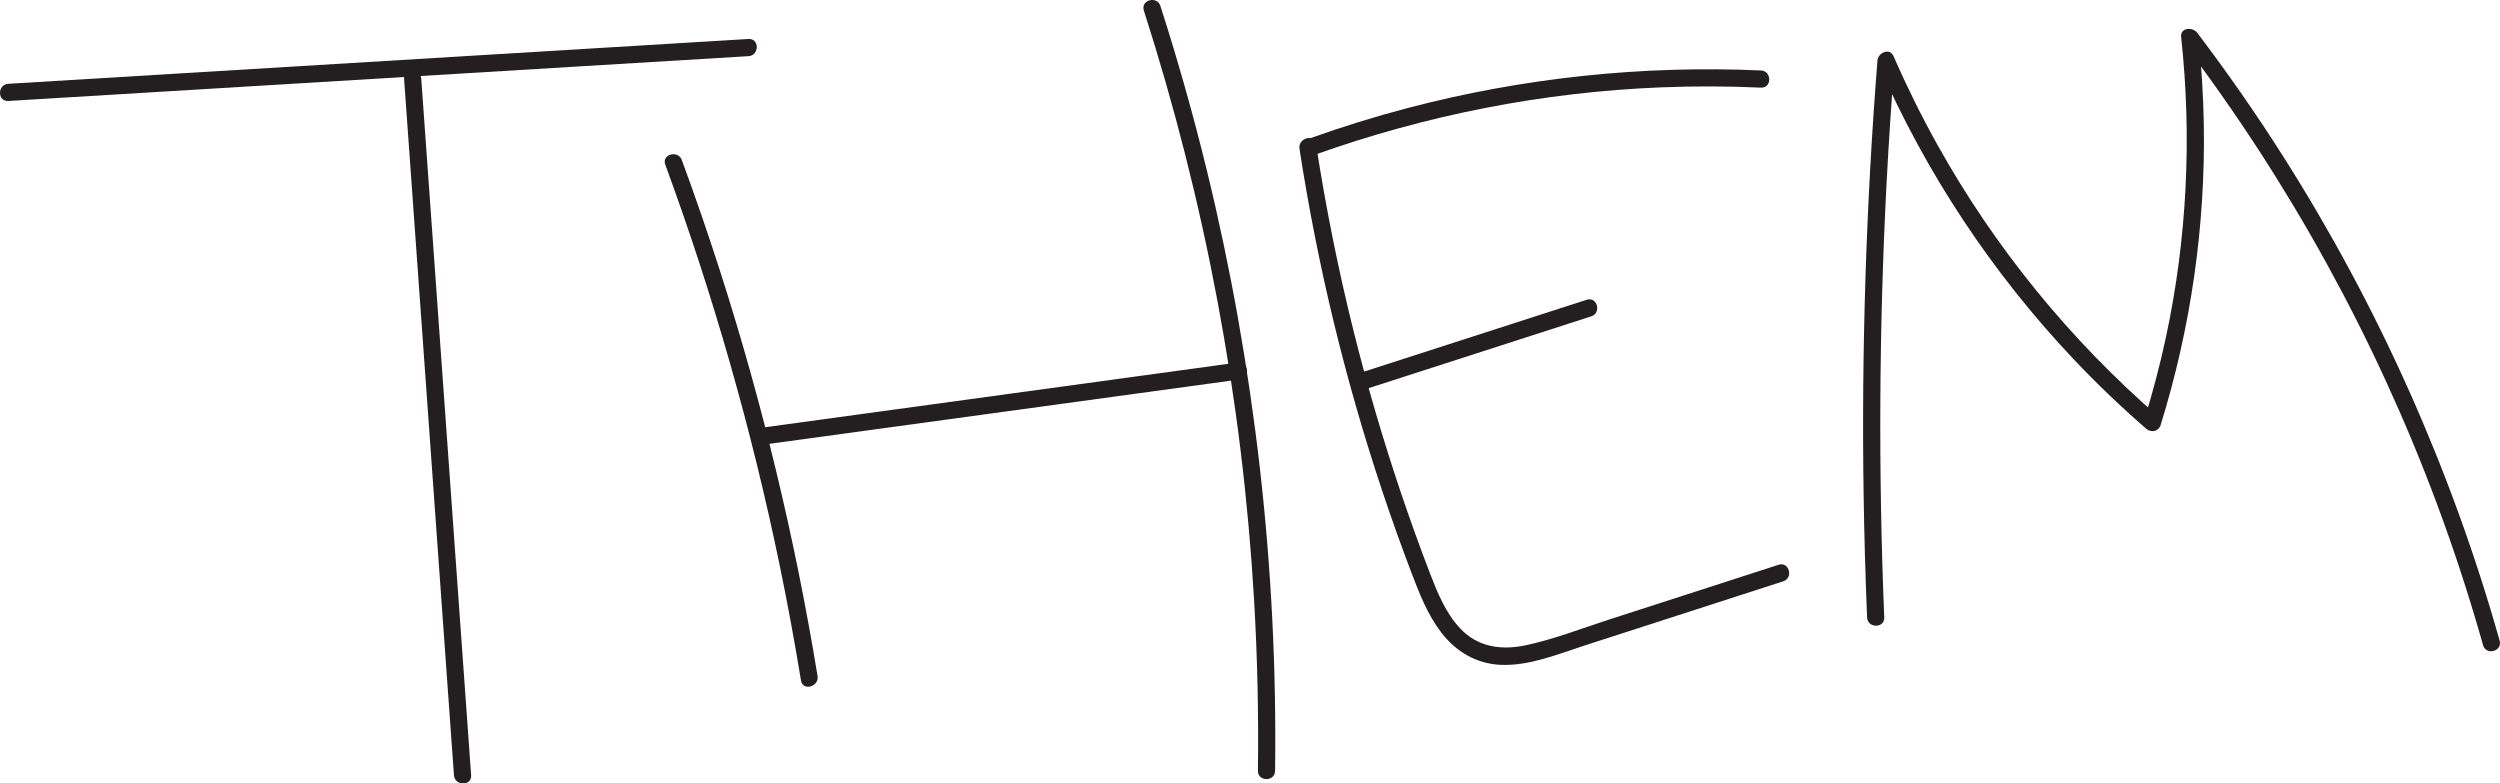 <?xml version="1.0" encoding="UTF-8"?><svg id="Layer_1" xmlns="http://www.w3.org/2000/svg" viewBox="0 0 436.599 136.823"><defs><style>.cls-1{fill:#231f20;stroke-width:0px;}</style></defs><path class="cls-1" d="m1.444,17.635c16.822-1.019,33.644-2.037,50.467-3.056l50.218-3.041,28.589-1.731c1.918-.116,1.932-3.117,0-3-16.822,1.019-33.644,2.037-50.467,3.056-16.739,1.014-33.479,2.027-50.218,3.041-9.53.577-19.06,1.154-28.589,1.731-1.918.116-1.932,3.117,0,3h0Z"/><path class="cls-1" d="m70.566,13.725c2.261,31.577,4.522,63.155,6.783,94.732l1.928,26.924c.137,1.915,3.138,1.93,3,0-2.261-31.577-4.522-63.155-6.783-94.732l-1.928-26.924c-.137-1.915-3.138-1.93-3,0h0Z"/><path class="cls-1" d="m116.183,28.751c8.373,22.791,15.065,46.192,19.979,69.97,1.381,6.682,2.619,13.393,3.722,20.127.311,1.901,3.203,1.094,2.893-.798-3.926-23.961-9.615-47.626-17.037-70.744-2.086-6.497-4.311-12.948-6.664-19.353-.66-1.797-3.561-1.021-2.893.798h0Z"/><path class="cls-1" d="m133.772,77.593c21.552-2.951,43.104-5.902,64.656-8.852l18.262-2.5c.809-.111,1.234-1.137,1.048-1.845-.229-.868-1.046-1.157-1.845-1.048-21.552,2.951-43.104,5.902-64.656,8.852-6.087.833-12.174,1.667-18.262,2.5-.809.111-1.234,1.137-1.048,1.845.229.868,1.046,1.157,1.845,1.048h0Z"/><path class="cls-1" d="m199.76,1.839c5.364,16.703,9.682,33.737,12.905,50.982,3.213,17.191,5.333,34.581,6.351,52.04.577,9.906.795,19.83.666,29.752-.025,1.931,2.975,1.932,3,0,.229-17.621-.65-35.252-2.647-52.762-2.003-17.563-5.095-35-9.289-52.172-2.354-9.639-5.058-19.191-8.092-28.638-.588-1.831-3.486-1.048-2.893.798h0Z"/><path class="cls-1" d="m226.942,25.987c3.11,20.174,7.903,40.081,14.35,59.45,1.618,4.86,3.338,9.686,5.161,14.473,1.403,3.686,2.849,7.434,5.278,10.585,2.567,3.328,6.115,5.435,10.371,5.613,5.002.209,9.938-1.86,14.612-3.371,11.569-3.739,23.138-7.478,34.707-11.216,1.83-.591,1.047-3.489-.798-2.893-9.905,3.201-19.81,6.402-29.715,9.603-4.791,1.548-9.604,3.443-14.538,4.476-4.247.889-8.327.282-11.379-2.973-2.542-2.711-3.996-6.319-5.309-9.738-1.751-4.561-3.408-9.159-4.972-13.787-3.153-9.332-5.926-18.793-8.309-28.35-2.689-10.782-4.874-21.686-6.567-32.668-.293-1.902-3.184-1.094-2.893.798h0Z"/><path class="cls-1" d="m238.984,67.799c12.972-4.185,25.943-8.37,38.915-12.555,1.83-.59,1.047-3.488-.798-2.893-12.972,4.185-25.943,8.37-38.915,12.555-1.83.59-1.047,3.488.798,2.893h0Z"/><path class="cls-1" d="m229.591,27.041c19.463-6.961,39.939-10.972,60.596-11.79,5.78-.229,11.568-.205,17.347.053,1.93.086,1.926-2.914,0-3-20.748-.929-41.636,1.289-61.724,6.568-5.746,1.51-11.422,3.275-17.016,5.276-1.805.645-1.027,3.545.798,2.893h0Z"/><path class="cls-1" d="m329.066,107.826c-1.043-25.314-.912-50.674.413-75.975.373-7.111.841-14.216,1.399-21.314l-2.795.757c8.267,18.94,19.845,36.404,34.039,51.423,4.03,4.264,8.274,8.321,12.704,12.166.857.744,2.157.464,2.507-.662,5.271-16.959,7.836-34.761,7.541-52.52-.085-5.092-.412-10.177-.961-15.24l-2.795.757c9.324,12.296,17.753,25.262,25.195,38.781,7.414,13.468,13.853,27.47,19.227,41.874,3.042,8.154,5.741,16.432,8.104,24.808.523,1.855,3.419,1.067,2.893-.798-4.205-14.908-9.501-29.494-15.816-43.638-6.32-14.156-13.673-27.85-21.986-40.935-4.706-7.407-9.723-14.613-15.026-21.606-.777-1.024-2.976-.909-2.795.757,1.898,17.479,1.032,35.225-2.652,52.42-1.051,4.903-2.332,9.754-3.82,14.543l2.507-.662c-15.477-13.434-28.568-29.511-38.559-47.407-2.826-5.062-5.396-10.262-7.715-15.575-.652-1.495-2.692-.557-2.795.757-1.985,25.258-2.799,50.605-2.416,75.938.107,7.12.311,14.237.604,21.351.079,1.924,3.08,1.934,3,0h0Z"/></svg>